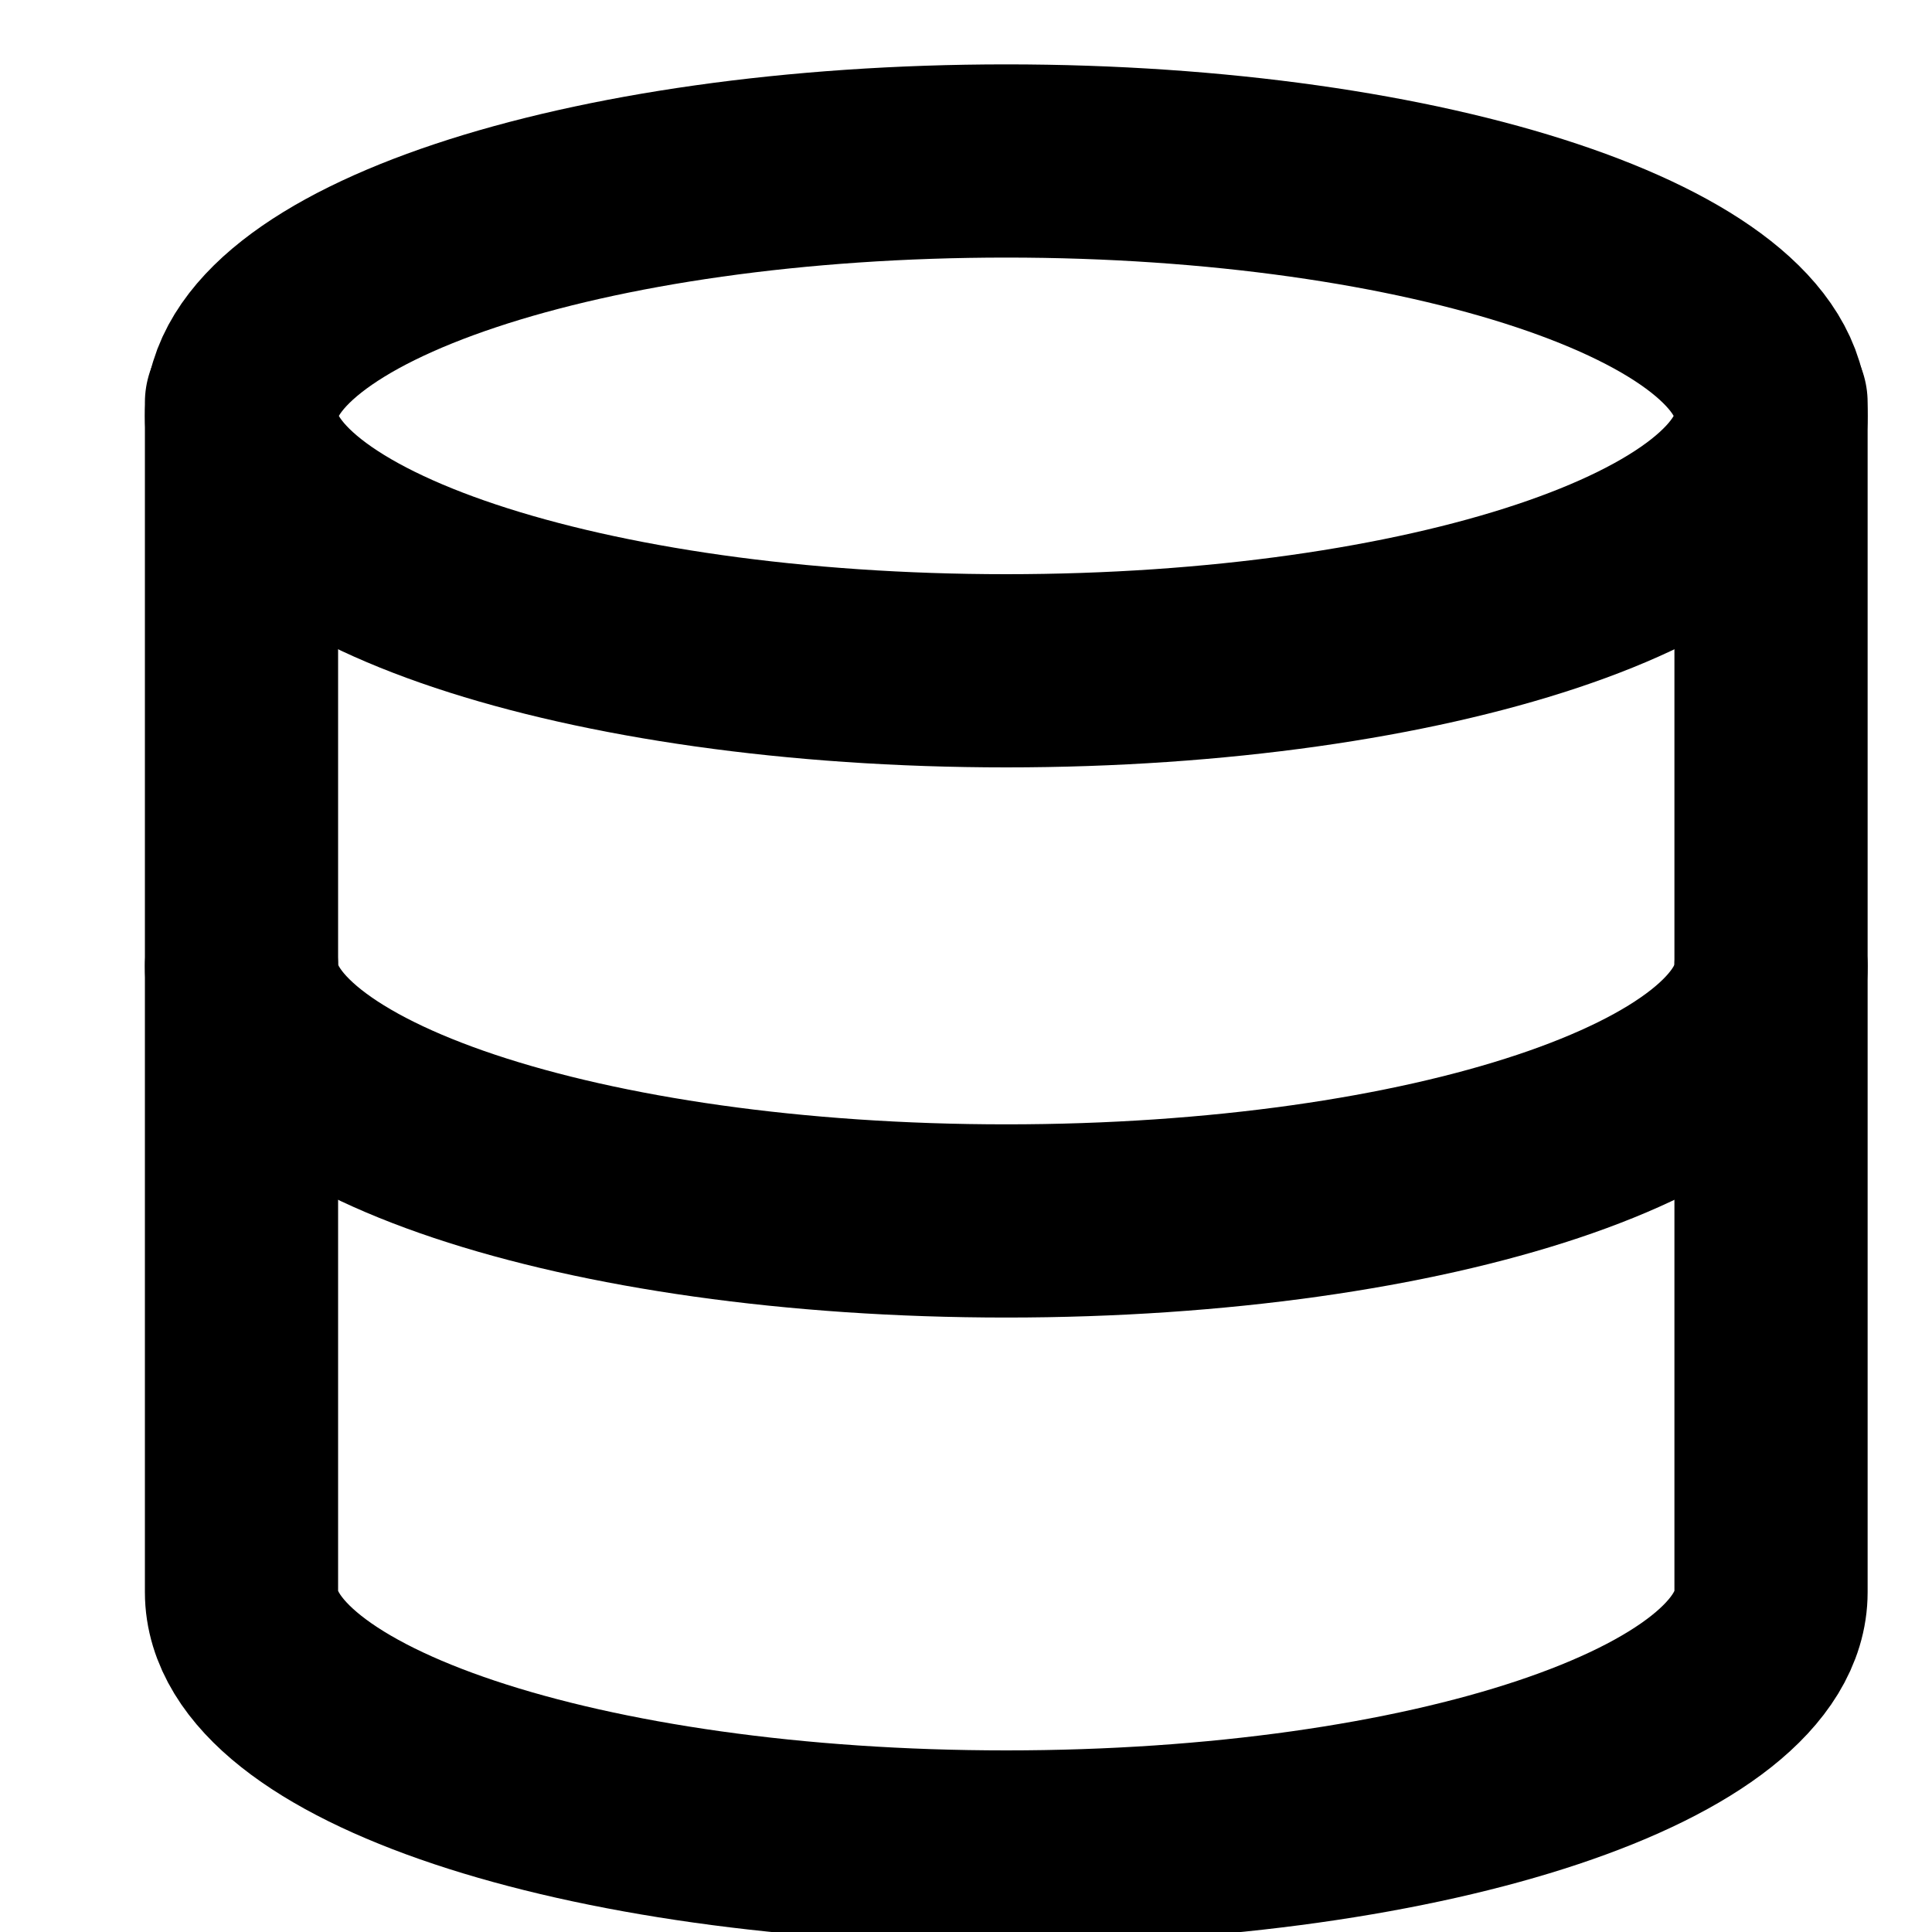 <svg width="25" height="25" viewBox="0 0 25 25" fill="none" xmlns="http://www.w3.org/2000/svg">
<g clip-path="url(#clip0_203_182)">
<path d="M13.021 8.68C18.486 8.68 22.917 7.204 22.917 5.382C22.917 3.56 18.486 2.083 13.021 2.083C7.556 2.083 3.125 3.56 3.125 5.382C3.125 7.204 7.556 8.68 13.021 8.68Z" stroke="black" stroke-width="2.5" stroke-linecap="round" stroke-linejoin="round"/>
<path d="M22.917 12.5C22.917 14.325 18.518 15.799 13.021 15.799C7.523 15.799 3.125 14.325 3.125 12.5" stroke="black" stroke-width="2.5" stroke-linecap="round" stroke-linejoin="round"/>
<path d="M3.125 5.208V20.602C3.125 22.427 7.523 23.9 13.021 23.9C18.518 23.9 22.917 22.427 22.917 20.602V5.208" stroke="black" stroke-width="2.5" stroke-linecap="round" stroke-linejoin="round"/>
</g>
<defs>
<clipPath id="clip0_203_182">
<rect width="25" height="25" fill="white"/>
</clipPath>
</defs>
</svg>